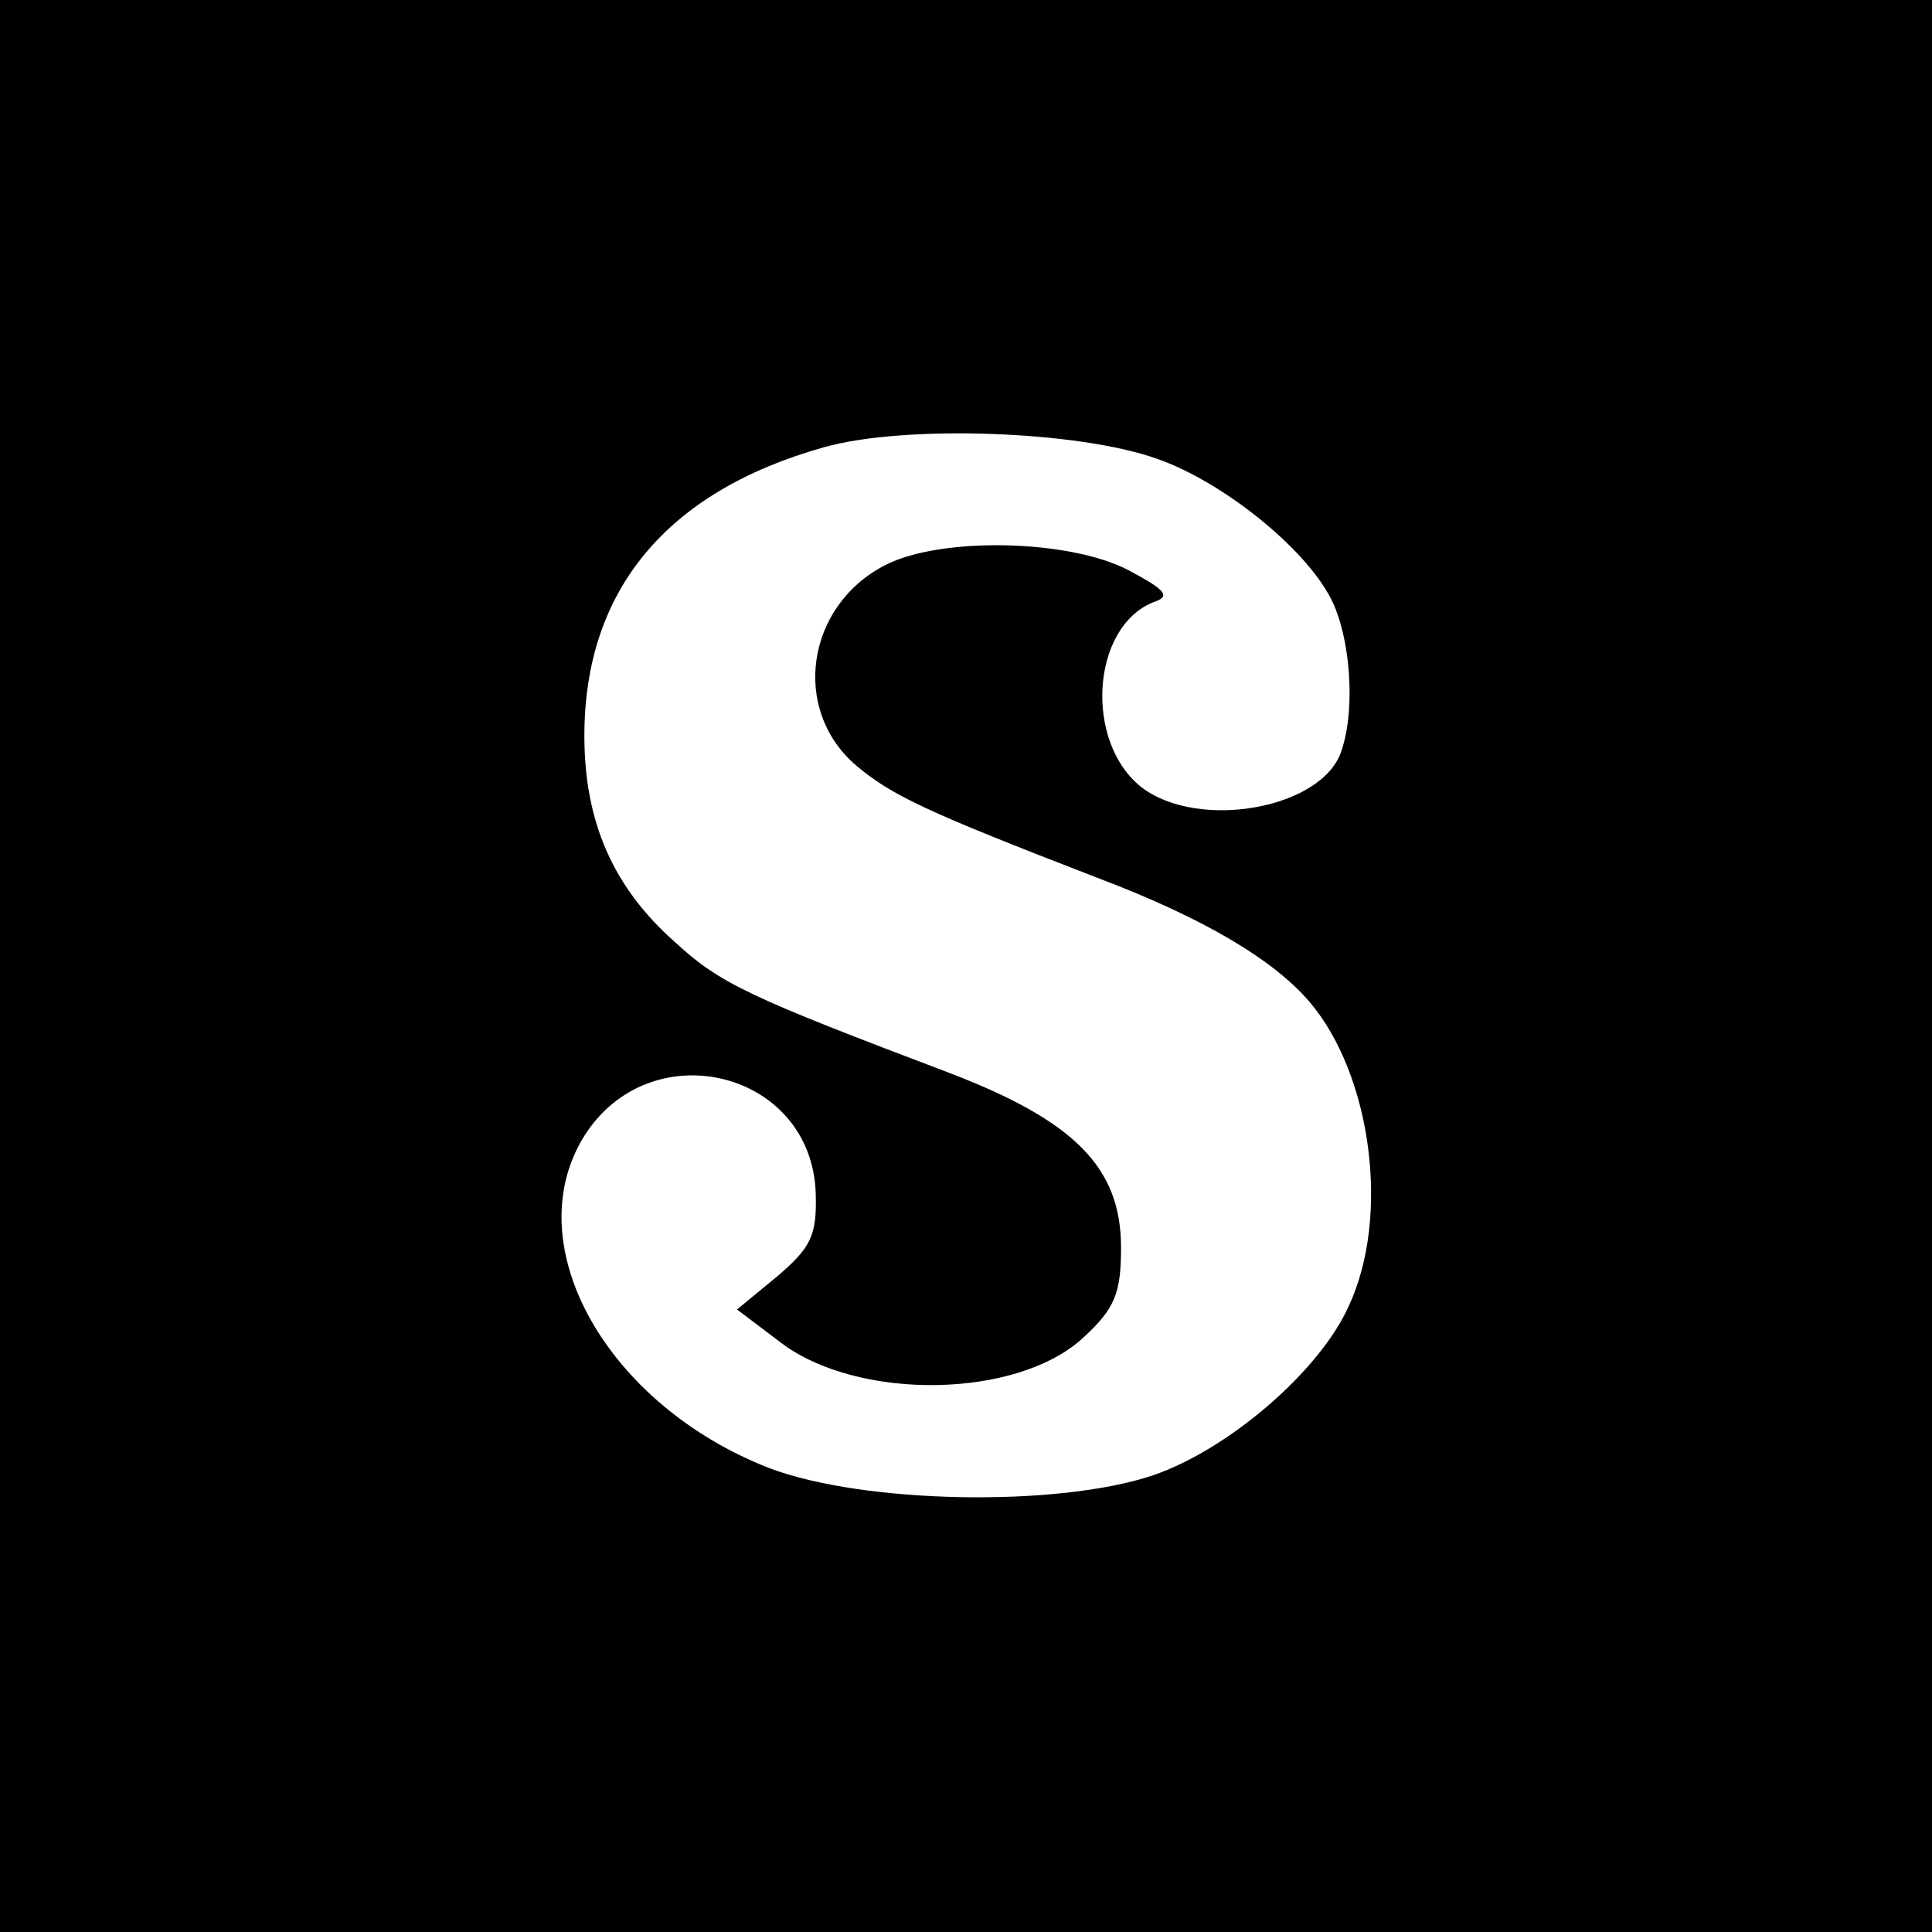 <?xml version="1.0" standalone="no"?>
<!DOCTYPE svg PUBLIC "-//W3C//DTD SVG 20010904//EN"
 "http://www.w3.org/TR/2001/REC-SVG-20010904/DTD/svg10.dtd">
<svg version="1.0" xmlns="http://www.w3.org/2000/svg"
 width="162pt" height="162pt" viewBox="0 0 162 162"
 preserveAspectRatio="xMidYMid meet">
<g transform="translate(0,162) scale(0.1,-0.1)"
fill="#000000" stroke="none">
<path d="M0 810 l0 -810 810 0 810 0 0 810 0 810 -810 0 -810 0 0 -810z m971
425 c54 -19 123 -74 145 -117 16 -31 21 -91 9 -127 -15 -49 -120 -68 -168 -31
-48 38 -42 134 10 155 15 5 11 10 -21 27 -50 26 -158 28 -204 4 -66 -34 -79
-121 -24 -168 30 -25 57 -38 202 -94 90 -34 148 -69 178 -104 52 -61 68 -180
33 -255 -24 -54 -100 -120 -164 -142 -80 -27 -243 -24 -322 6 -136 53 -211
186 -156 277 55 90 192 57 195 -47 1 -35 -4 -45 -32 -69 l-34 -28 37 -28 c65
-49 199 -47 254 5 26 24 31 37 31 75 0 67 -39 106 -143 146 -169 64 -193 75
-231 110 -52 46 -76 101 -76 173 0 122 69 205 201 242 67 19 214 14 280 -10z"/>
</g>
</svg>
